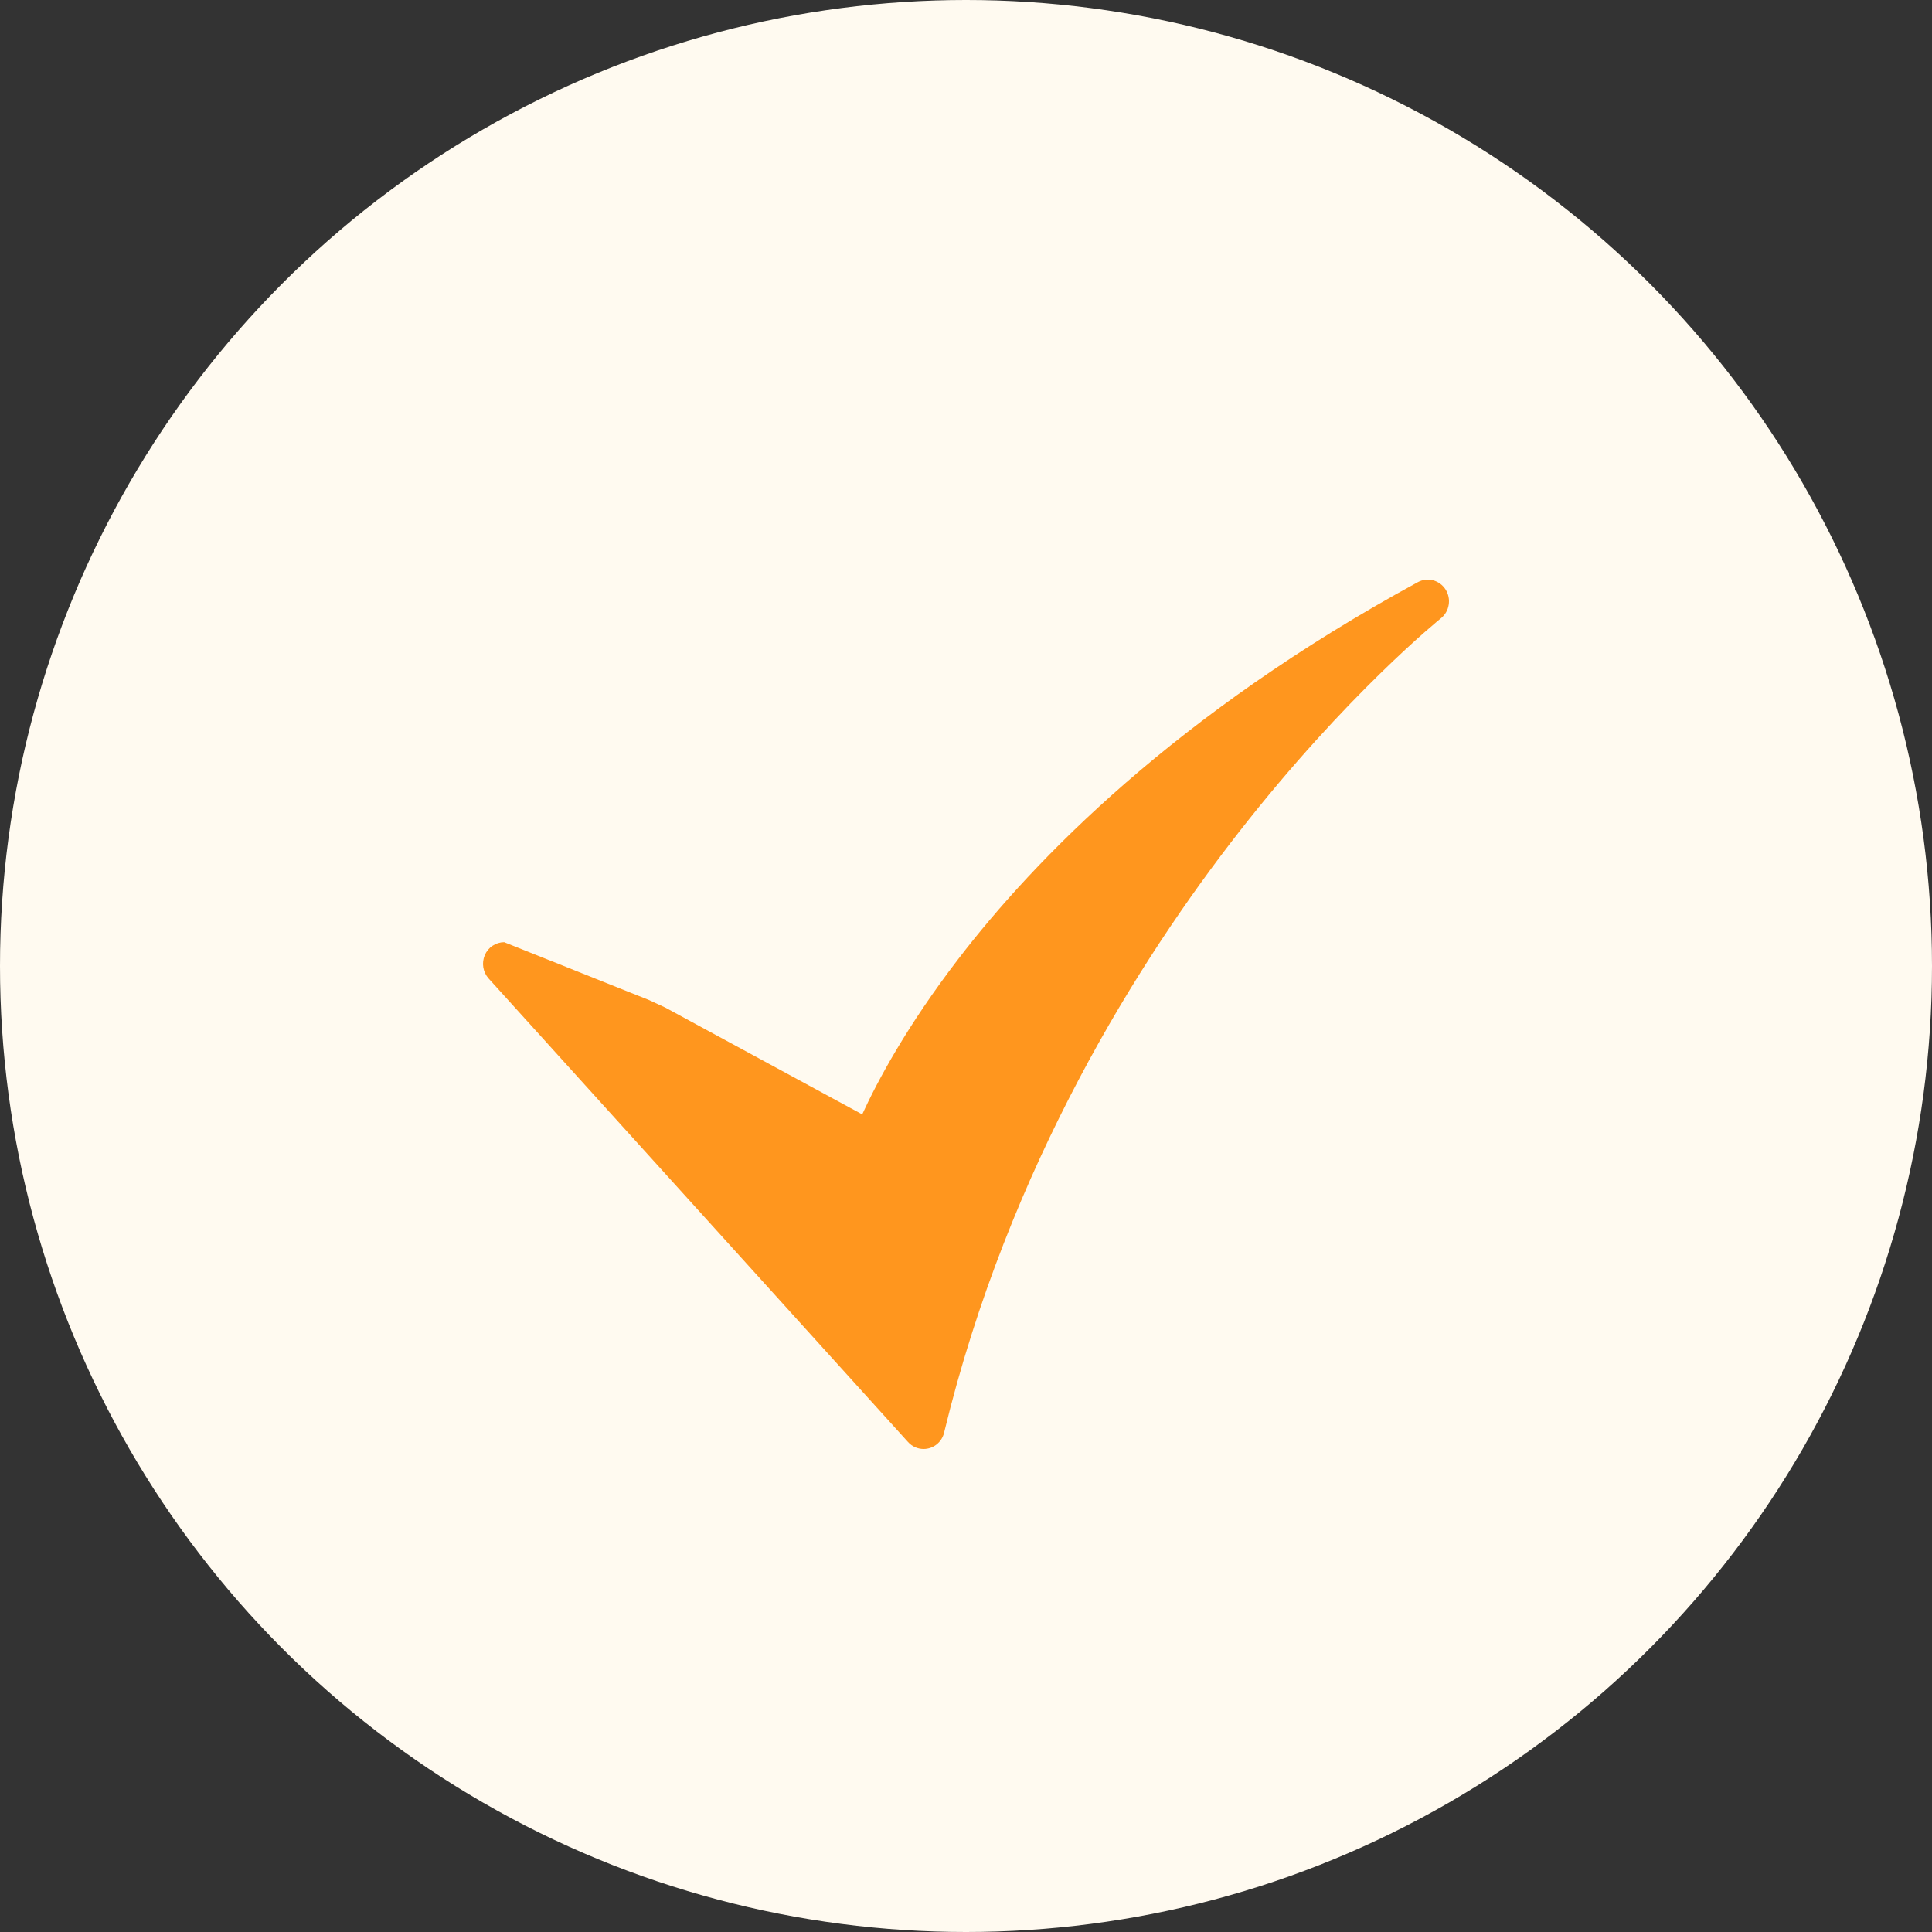 
                                <svg xmlns="http://www.w3.org/2000/svg" width="25" height="25"
                                    viewBox="0 0 25 25" fill="none">
                                    <rect x="0" y="0" width="25" height="25" fill="#333333" stroke="none"/>
                                    <circle cx="12.5" cy="12.5" r="12.5" fill="#FFFAF0" />
                                    <path
                                        d="M11.842 18.727C11.876 18.742 11.914 18.75 11.951 18.75C12.013 18.75 12.072 18.729 12.12 18.691C12.169 18.652 12.203 18.598 12.217 18.537C13.054 15.079 14.755 12.401 16.035 10.763C17.425 8.983 18.633 8.011 18.645 8.001C18.699 7.958 18.735 7.896 18.746 7.827C18.758 7.758 18.743 7.687 18.706 7.628C18.668 7.569 18.611 7.527 18.544 7.509C18.478 7.492 18.408 7.5 18.347 7.533C15.214 9.238 13.383 11.127 12.399 12.411C11.733 13.279 11.353 13.992 11.157 14.42L8.609 13.038L8.402 12.942L6.524 12.192C6.471 12.192 6.419 12.208 6.374 12.238C6.329 12.267 6.294 12.31 6.273 12.36C6.252 12.41 6.245 12.465 6.254 12.518C6.263 12.572 6.287 12.622 6.323 12.662L11.75 18.66C11.776 18.689 11.807 18.711 11.842 18.727Z"
                                        fill="#FF961E" />
                                </svg>
